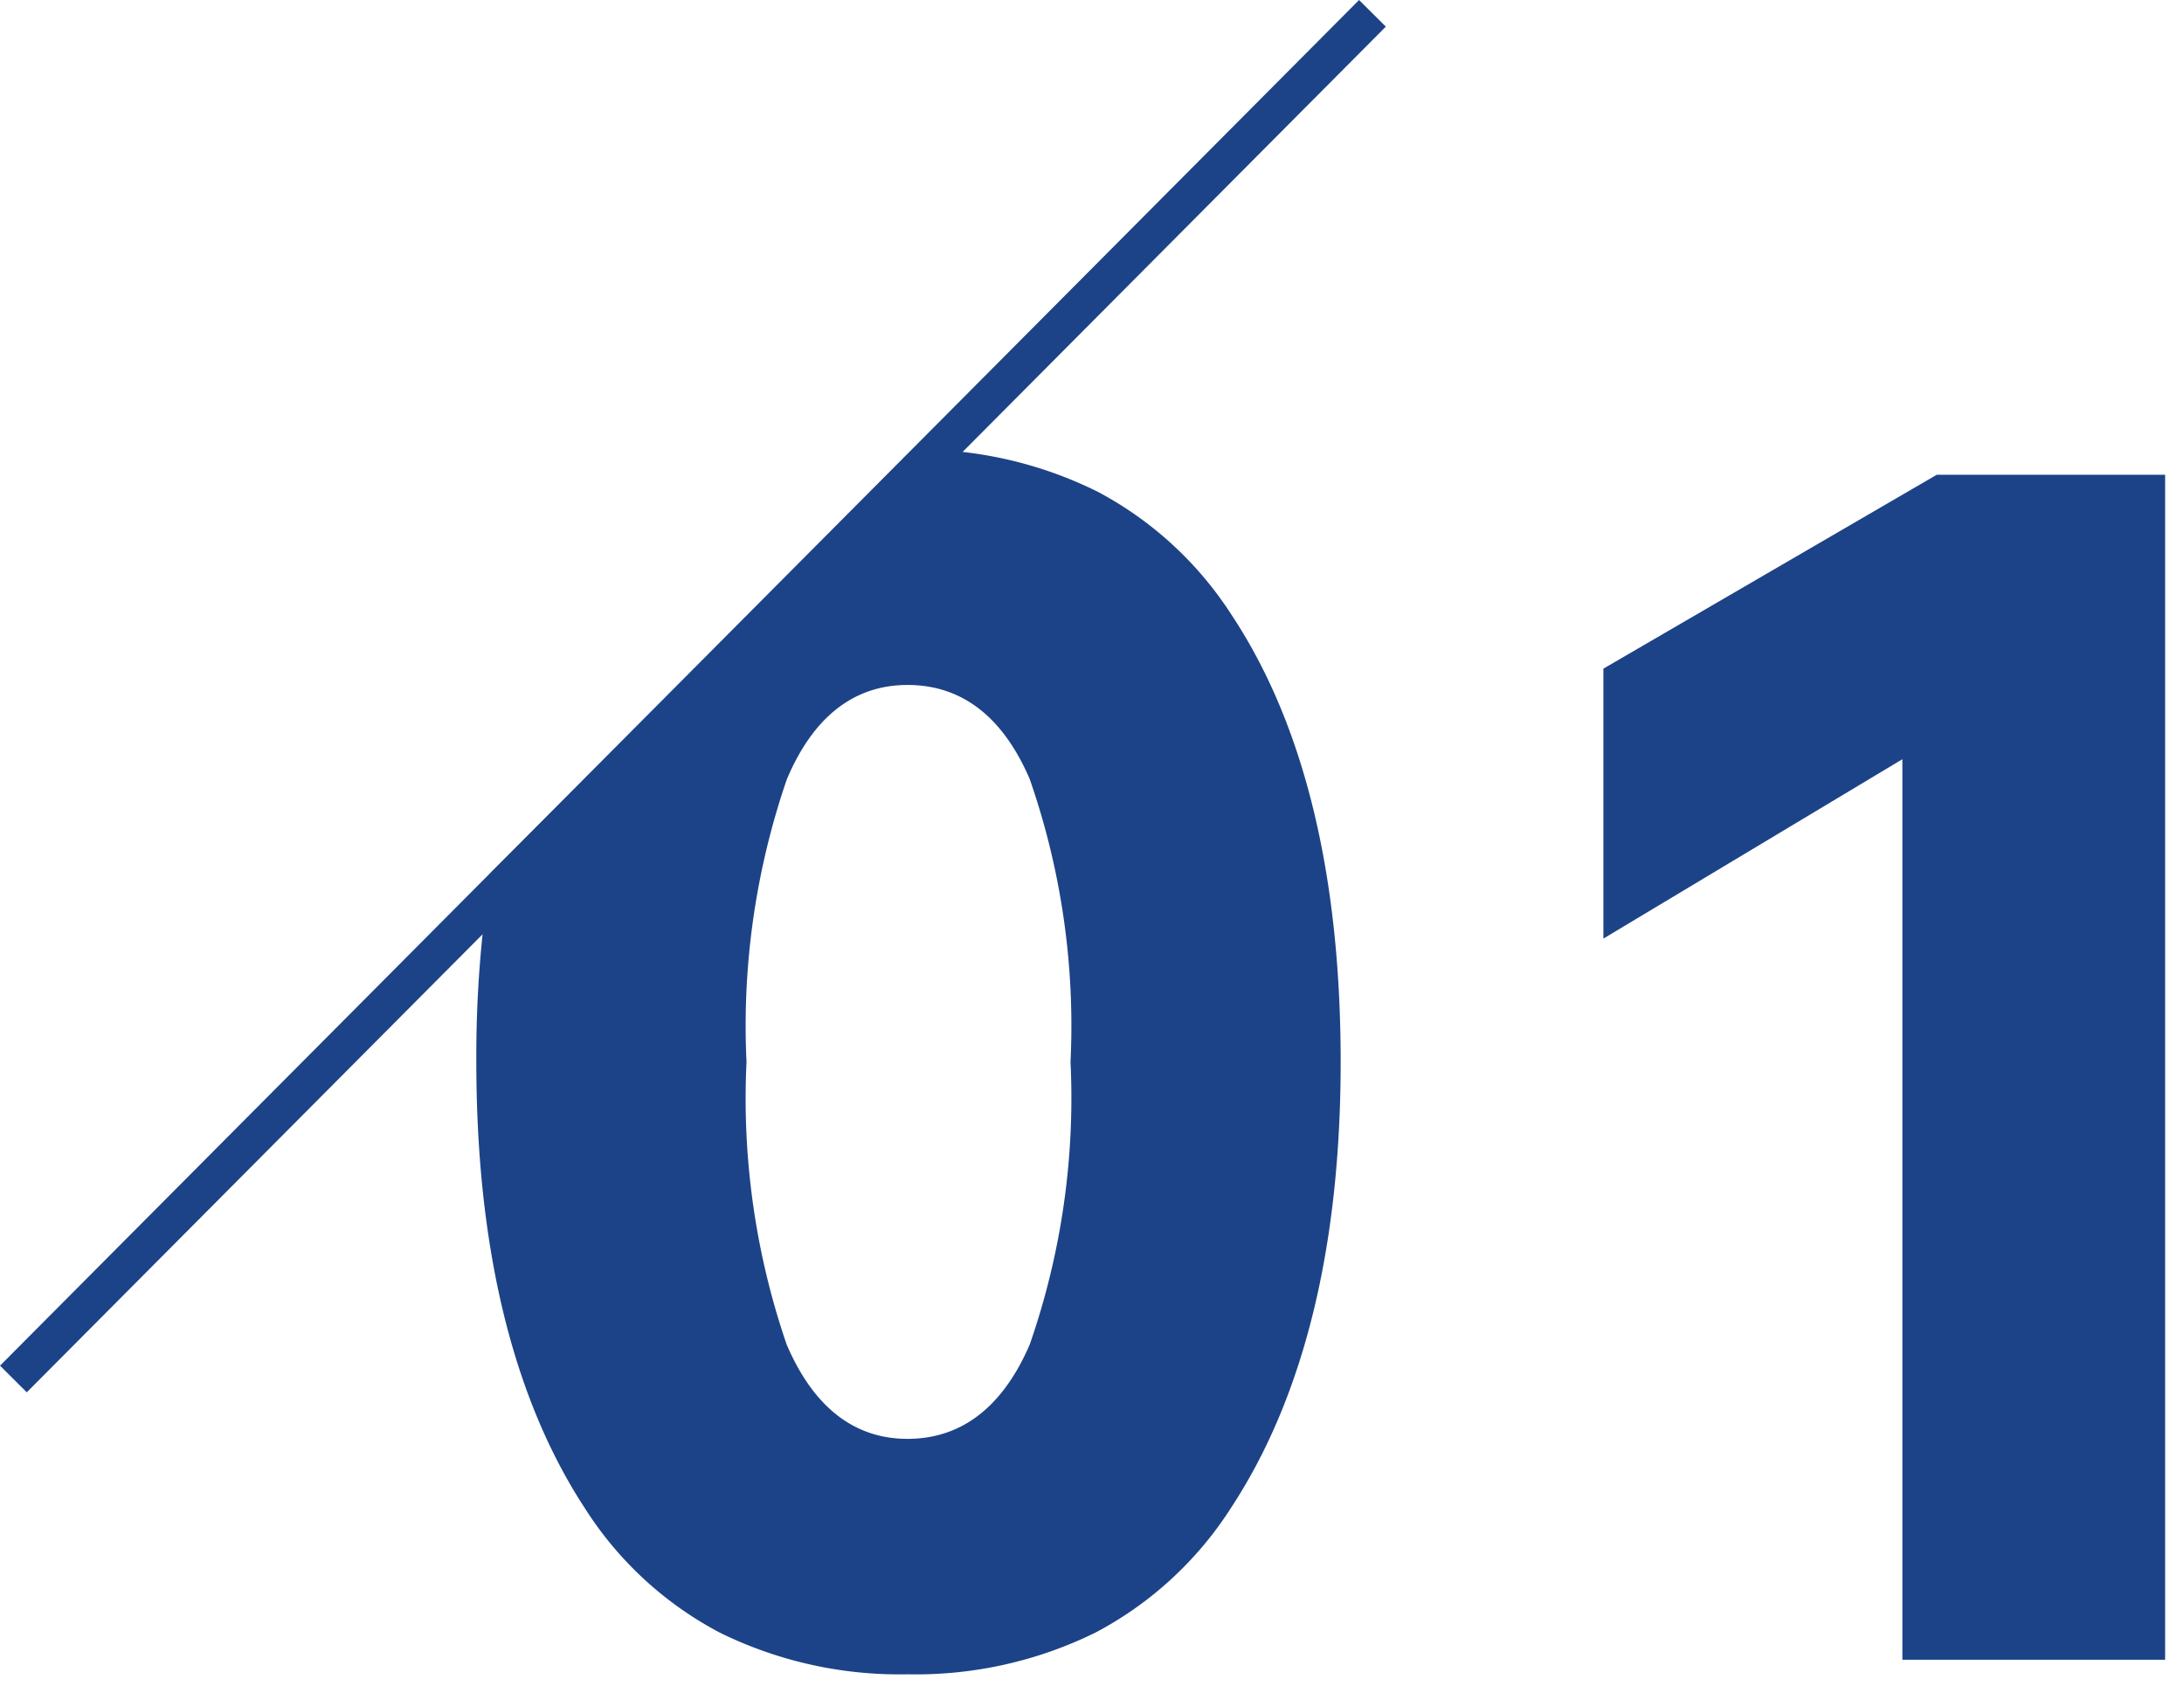 <svg xmlns="http://www.w3.org/2000/svg" width="57.854" height="44.853" viewBox="0 0 57.854 44.853">
  <g id="num-01" transform="translate(-177.144 -2124.147)">
    <path id="Subtraction_1" data-name="Subtraction 1" d="M11.425,32.448a10.772,10.772,0,0,1-4.968-1.1A9.442,9.442,0,0,1,2.88,28.056C.969,25.14,0,21.159,0,16.223a31.2,31.2,0,0,1,.376-5L11.6,0a10.728,10.728,0,0,1,4.867,1.125,9.514,9.514,0,0,1,3.529,3.243c1.927,2.9,2.9,6.886,2.9,11.856,0,4.906-.977,8.878-2.9,11.808A9.538,9.538,0,0,1,16.4,31.343,10.757,10.757,0,0,1,11.425,32.448Zm0-26.208c-1.418,0-2.5.84-3.2,2.5a20.094,20.094,0,0,0-1.068,7.488A20.094,20.094,0,0,0,8.22,23.711c.709,1.656,1.787,2.5,3.2,2.5,1.433,0,2.523-.84,3.24-2.5a19.89,19.89,0,0,0,1.08-7.488,19.89,19.89,0,0,0-1.08-7.488C13.948,7.079,12.858,6.24,11.425,6.24ZM44.736,32.063h-6.96V8.207l-7.92,4.752V5.808L38.688.671h6.048V32.062Z" transform="translate(189.762 2136.052)" fill="#1c4387" stroke="rgba(0,0,0,0)" stroke-miterlimit="10" stroke-width="1"/>
    <line id="Line_22" data-name="Line 22" y1="36.177" x2="36.001" transform="translate(177.499 2124.5)" fill="none" stroke="#1c4387" stroke-width="1"/>
  </g>
</svg>

